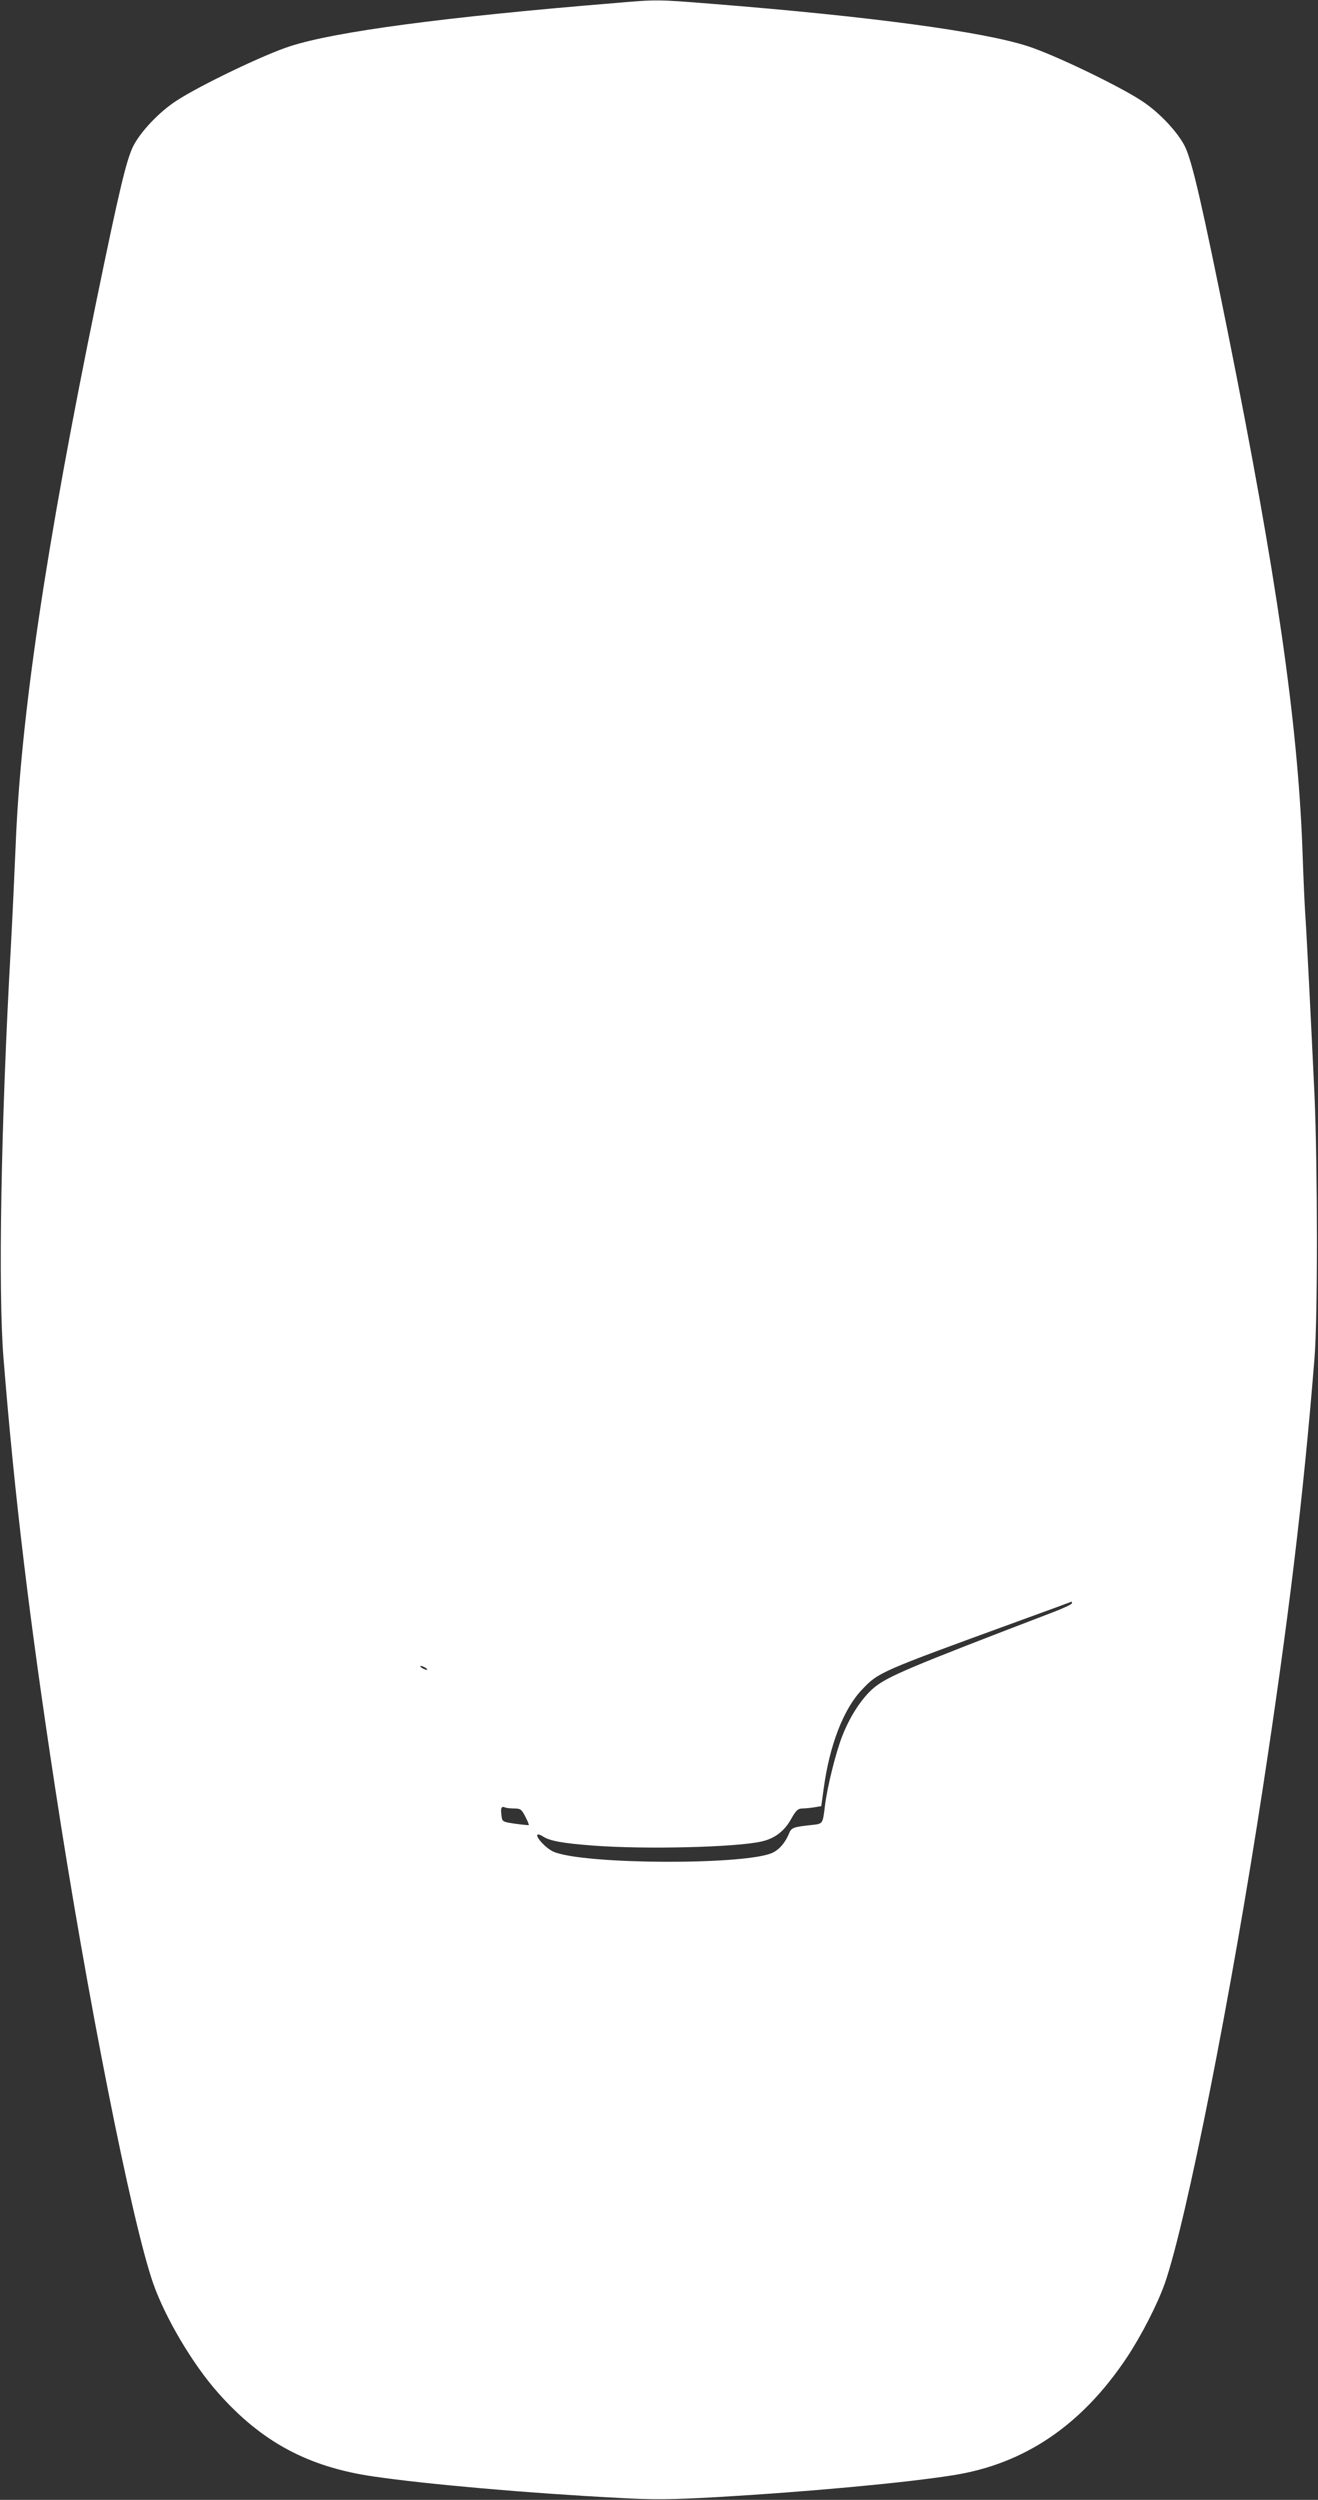 <?xml version="1.0" standalone="no"?>
<!DOCTYPE svg PUBLIC "-//W3C//DTD SVG 20010904//EN"
 "http://www.w3.org/TR/2001/REC-SVG-20010904/DTD/svg10.dtd">
<svg version="1.0" xmlns="http://www.w3.org/2000/svg"
 width="675pt" height="1280pt" viewBox="0 0 675 1280"
 preserveAspectRatio="xMidYMid meet">
<rect x="0" y="0" width="675" height="1280" fill="#333333" stroke="none"/>
<g transform="translate(0,1280) scale(0.1,-0.1)"
fill="#ffffff" stroke="none">
<path d="M3145 12784 c-867 -71 -1430 -146 -1660 -221 -134 -43 -462 -201
-580 -278 -90 -58 -187 -161 -224 -236 -34 -71 -70 -220 -186 -784 -261 -1270
-389 -2135 -415 -2798 -6 -144 -17 -381 -25 -527 -50 -891 -65 -1749 -37
-2095 57 -710 132 -1332 263 -2190 163 -1069 393 -2228 503 -2545 62 -178 204
-417 333 -562 222 -251 460 -379 794 -428 273 -40 794 -86 1259 -110 180 -10
262 -9 500 4 464 27 966 73 1210 112 366 57 660 256 891 603 74 111 158 275
195 381 110 317 340 1476 503 2545 131 858 206 1480 263 2190 17 204 16 984 0
1350 -18 382 -41 838 -47 920 -3 39 -10 193 -15 344 -25 649 -132 1391 -380
2631 -131 651 -184 883 -221 959 -37 75 -134 178 -224 236 -118 77 -446 235
-580 278 -229 75 -809 153 -1614 217 -286 23 -286 23 -506 4z m2345 -8193 c0
-5 -44 -26 -97 -46 -747 -286 -851 -330 -921 -390 -59 -51 -119 -143 -158
-243 -33 -83 -77 -260 -89 -357 -12 -97 -9 -93 -73 -100 -91 -10 -99 -13 -112
-45 -18 -44 -47 -78 -80 -95 -128 -66 -974 -63 -1126 4 -38 17 -93 76 -81 87
3 3 16 -1 29 -10 35 -22 98 -34 257 -46 267 -20 727 -9 861 21 67 15 116 52
151 114 25 45 36 55 57 55 15 0 43 3 62 6 l36 6 12 87 c30 225 102 411 197
510 85 89 84 89 800 350 149 54 271 99 273 100 1 1 2 -3 2 -8z m-3310 -331 c8
-5 11 -10 5 -10 -5 0 -17 5 -25 10 -8 5 -10 10 -5 10 6 0 17 -5 25 -10z m456
-720 c29 0 36 -5 54 -41 12 -23 20 -42 18 -44 -2 -1 -33 2 -70 7 -66 10 -66
10 -70 44 -5 39 0 47 20 39 7 -3 29 -5 48 -5z"/>
</g>
</svg>
